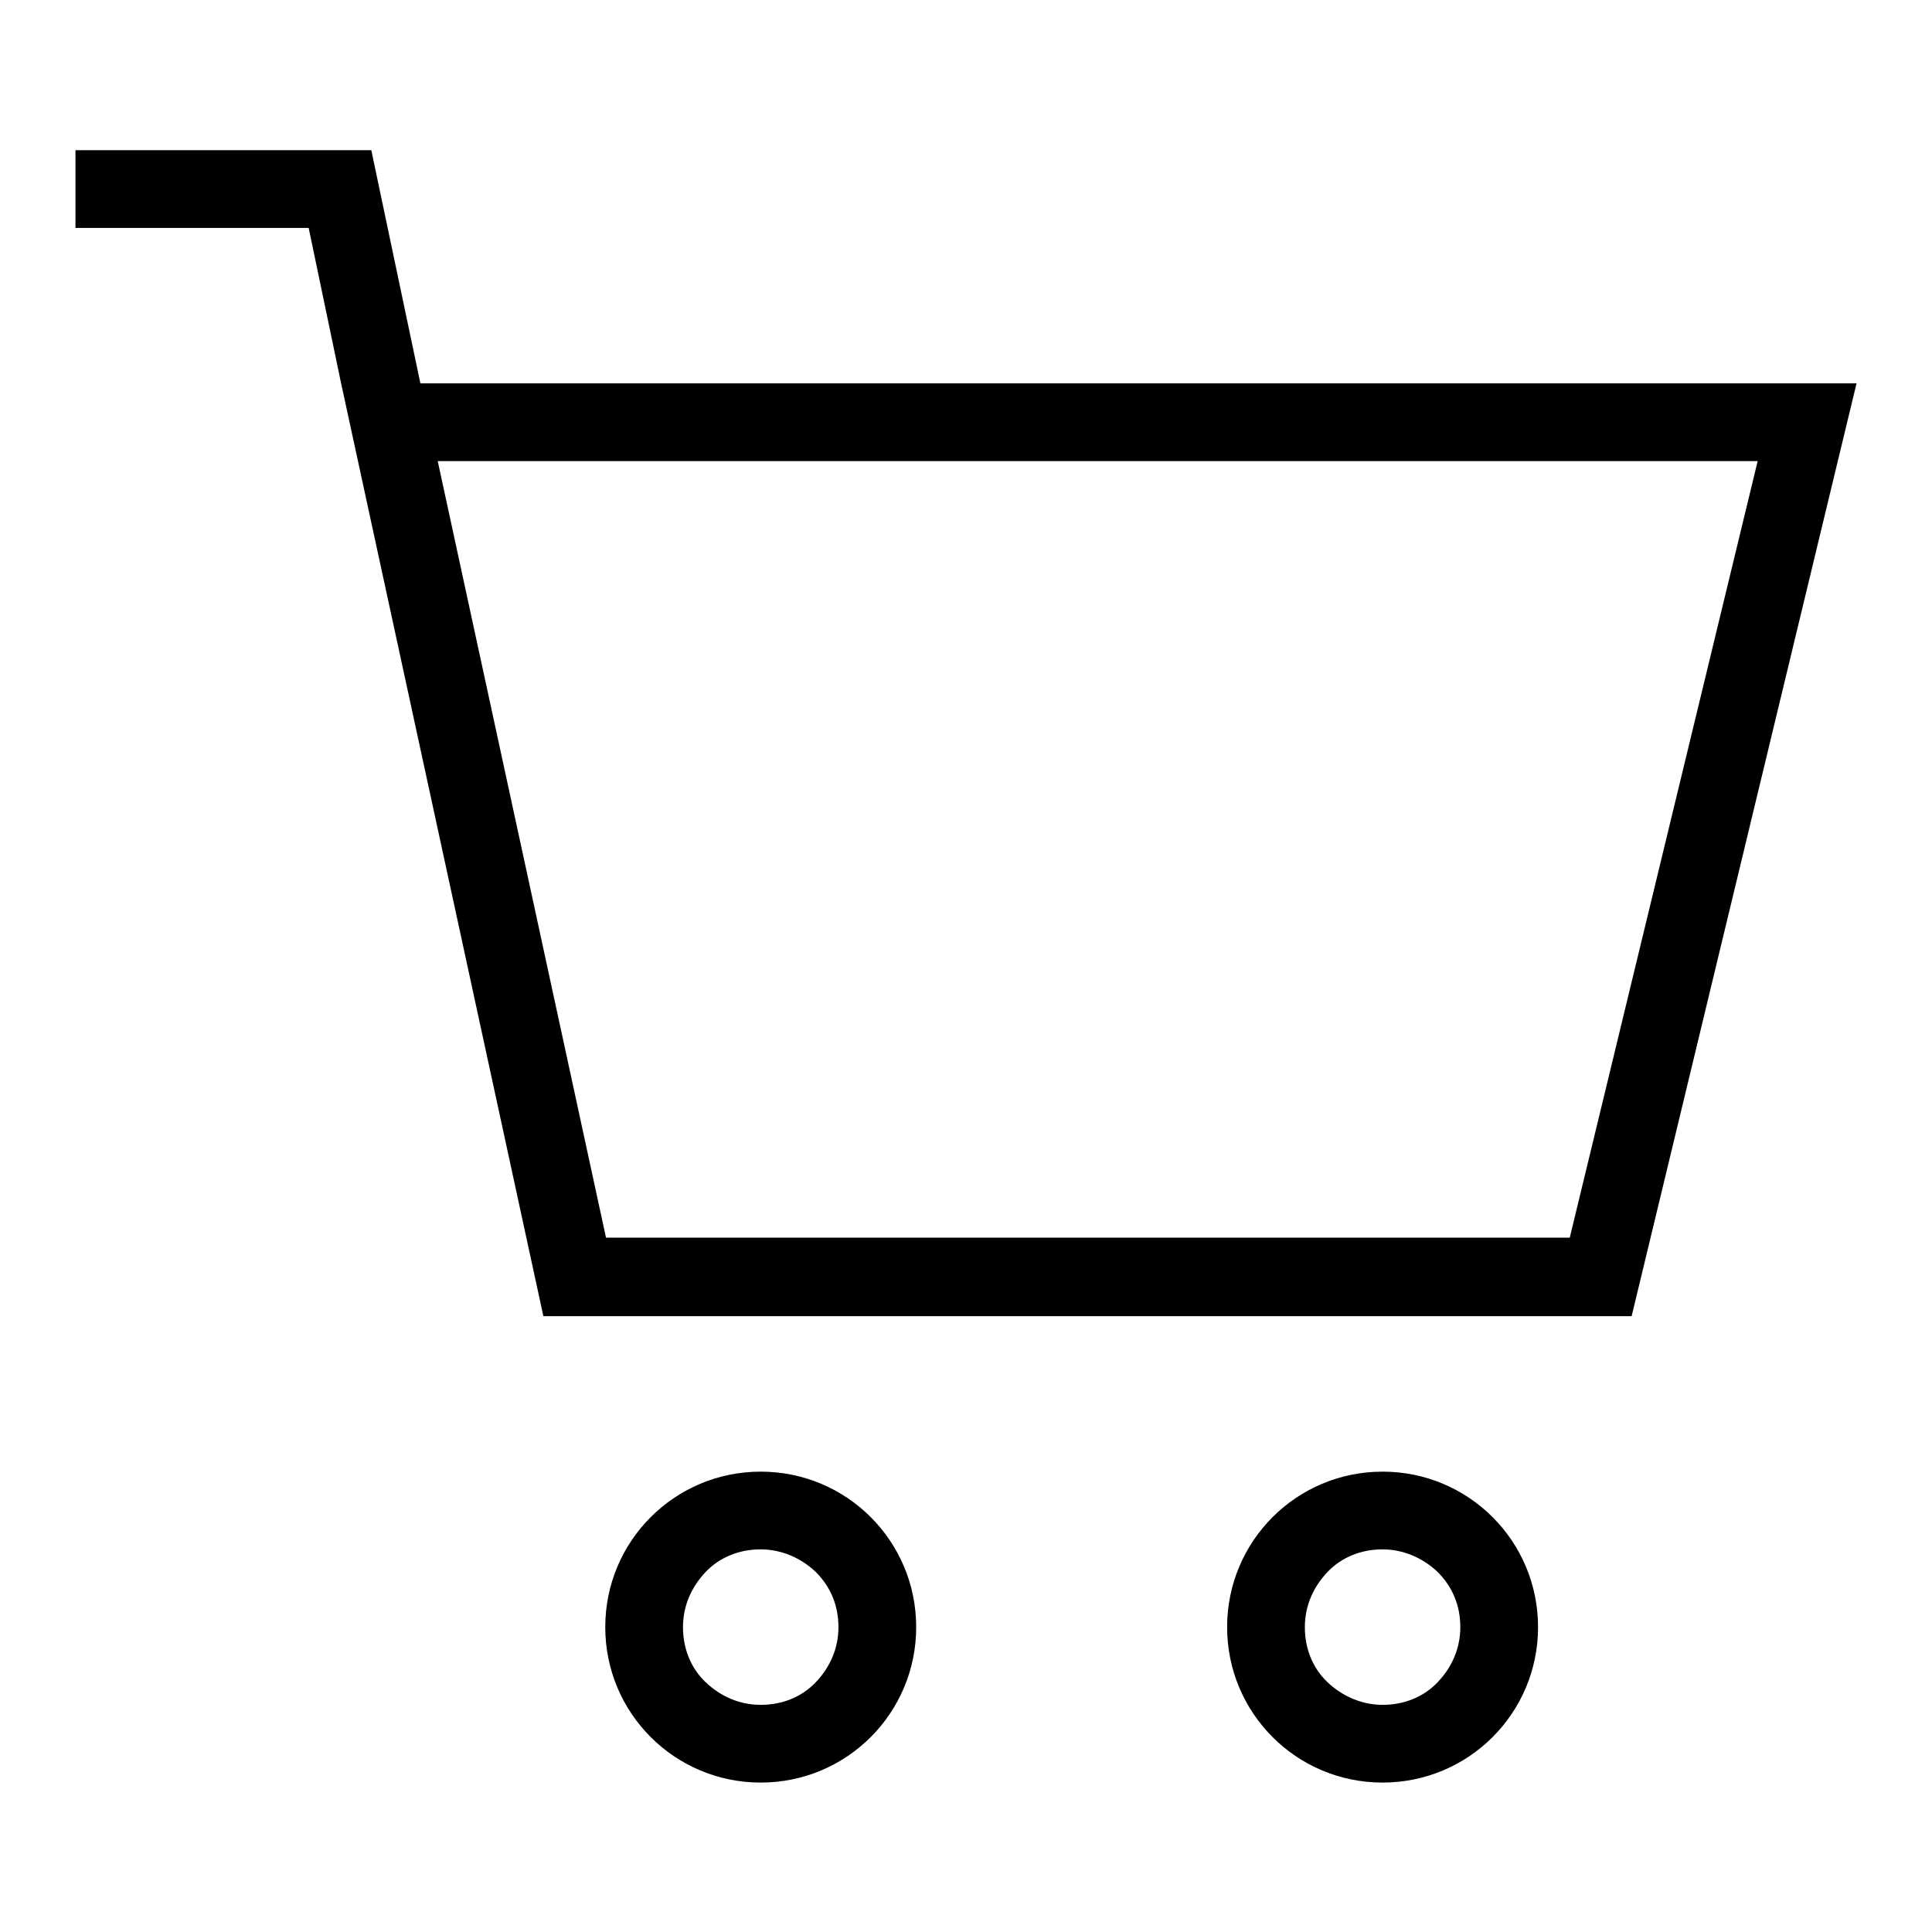 <?xml version="1.0" encoding="utf-8"?>
<!-- Svg Vector Icons : http://www.onlinewebfonts.com/icon -->
<!DOCTYPE svg PUBLIC "-//W3C//DTD SVG 1.1//EN" "http://www.w3.org/Graphics/SVG/1.1/DTD/svg11.dtd">
<svg version="1.1" xmlns="http://www.w3.org/2000/svg" xmlns:xlink="http://www.w3.org/1999/xlink" x="0px" y="0px" viewBox="0 0 256 256" enable-background="new 0 0 256 256" xml:space="preserve">
<g><g><path fill="#000000" d="M45.2,50.8l-4.3-20.6H10V19.9h39.2L56,52.2L45.2,50.8z"/><path fill="#000000" d="M232.9,61.1L208,164H80.3L58,61.1L232.9,61.1 M246,50.8H45.2l26.8,123.6h144.2L246,50.8L246,50.8z"/><path fill="#000000" d="M100.8,205.3c2.7,0,5.3,1.1,7.3,3c2,2,3,4.5,3,7.3s-1.1,5.3-3,7.3s-4.5,3-7.3,3s-5.3-1.1-7.3-3s-3-4.5-3-7.3s1.1-5.3,3-7.3C95.4,206.3,98,205.3,100.8,205.3 M100.8,195c-11.4,0-20.6,9.2-20.6,20.6s9.2,20.6,20.6,20.6c11.4,0,20.6-9.2,20.6-20.6S112.2,195,100.8,195L100.8,195z"/><path fill="#000000" d="M183.2,205.3c2.7,0,5.3,1.1,7.3,3c2,2,3,4.5,3,7.3s-1.1,5.3-3,7.3s-4.5,3-7.3,3c-2.7,0-5.3-1.1-7.3-3s-3-4.5-3-7.3s1.1-5.3,3-7.3C177.8,206.3,180.4,205.3,183.2,205.3 M183.2,195c-11.4,0-20.6,9.2-20.6,20.6s9.2,20.6,20.6,20.6c11.4,0,20.6-9.2,20.6-20.6S194.6,195,183.2,195L183.2,195z"/></g></g>
</svg>